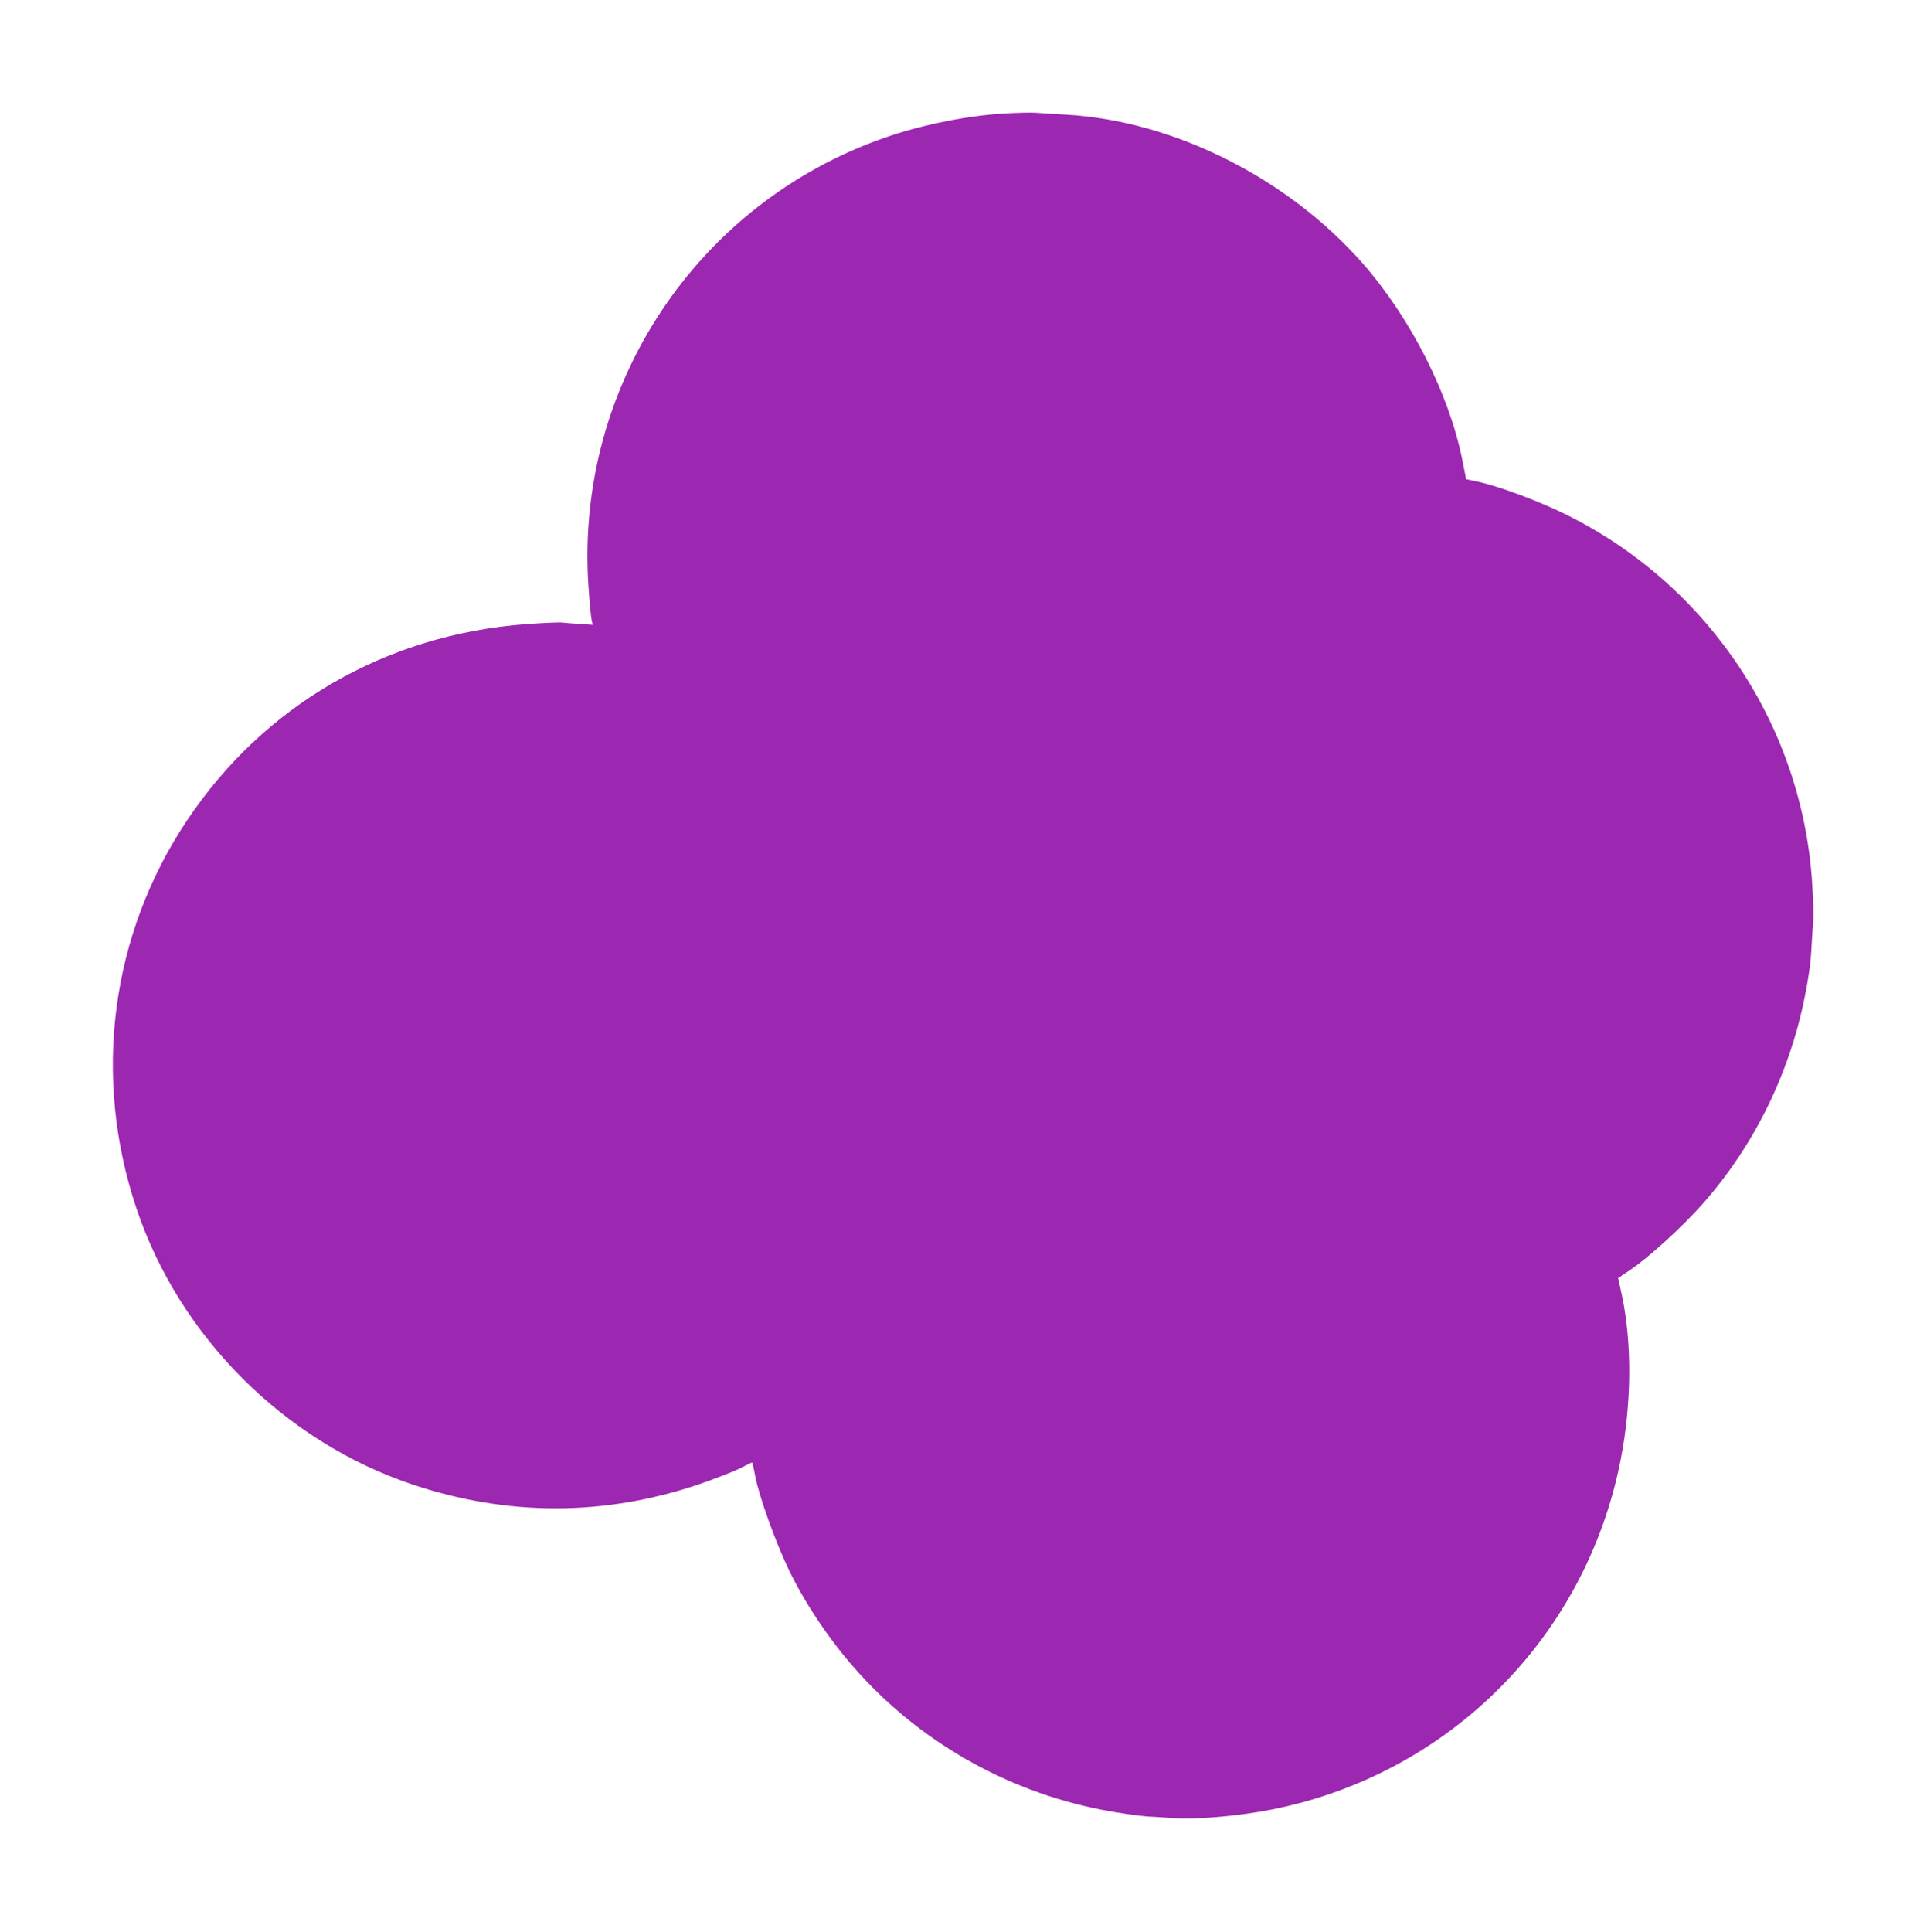 <?xml version="1.0" standalone="no"?>
<!DOCTYPE svg PUBLIC "-//W3C//DTD SVG 20010904//EN"
 "http://www.w3.org/TR/2001/REC-SVG-20010904/DTD/svg10.dtd">
<svg version="1.0" xmlns="http://www.w3.org/2000/svg"
 width="1277pt" height="1280pt" viewBox="0 0 1277 1280"
 preserveAspectRatio="xMidYMid meet">
<g transform="translate(0,1280) scale(0.1,-0.1)"
fill="#9c27b0" stroke="none">
<path d="M6655 12048 c-242 -14 -544 -74 -785 -158 -1250 -432 -2057 -1646
-1971 -2966 7 -106 17 -209 21 -229 l8 -35 -87 6 c-47 3 -99 7 -114 9 -16 3
-123 -2 -237 -10 -930 -68 -1739 -535 -2250 -1300 -506 -757 -629 -1697 -336
-2571 284 -849 981 -1546 1830 -1830 627 -210 1270 -210 1893 0 105 36 227 83
272 105 44 23 82 41 85 41 2 0 12 -42 21 -92 27 -137 132 -430 222 -618 103
-215 264 -457 432 -648 424 -485 1003 -817 1638 -942 109 -21 245 -41 303 -45
58 -3 138 -8 177 -11 152 -11 435 14 652 57 1172 233 2079 1140 2310 2313 74
375 77 779 8 1099 l-24 109 76 51 c126 84 354 292 490 447 335 381 568 854
670 1361 27 135 41 234 45 324 4 72 9 151 12 176 3 26 1 134 -6 240 -60 1046
-679 1983 -1620 2454 -181 91 -454 193 -595 223 l-79 17 -27 135 c-88 434
-342 933 -658 1294 -496 565 -1249 944 -1961 986 -85 5 -180 11 -210 13 -30 2
-122 0 -205 -5z"/>
</g>
</svg>
